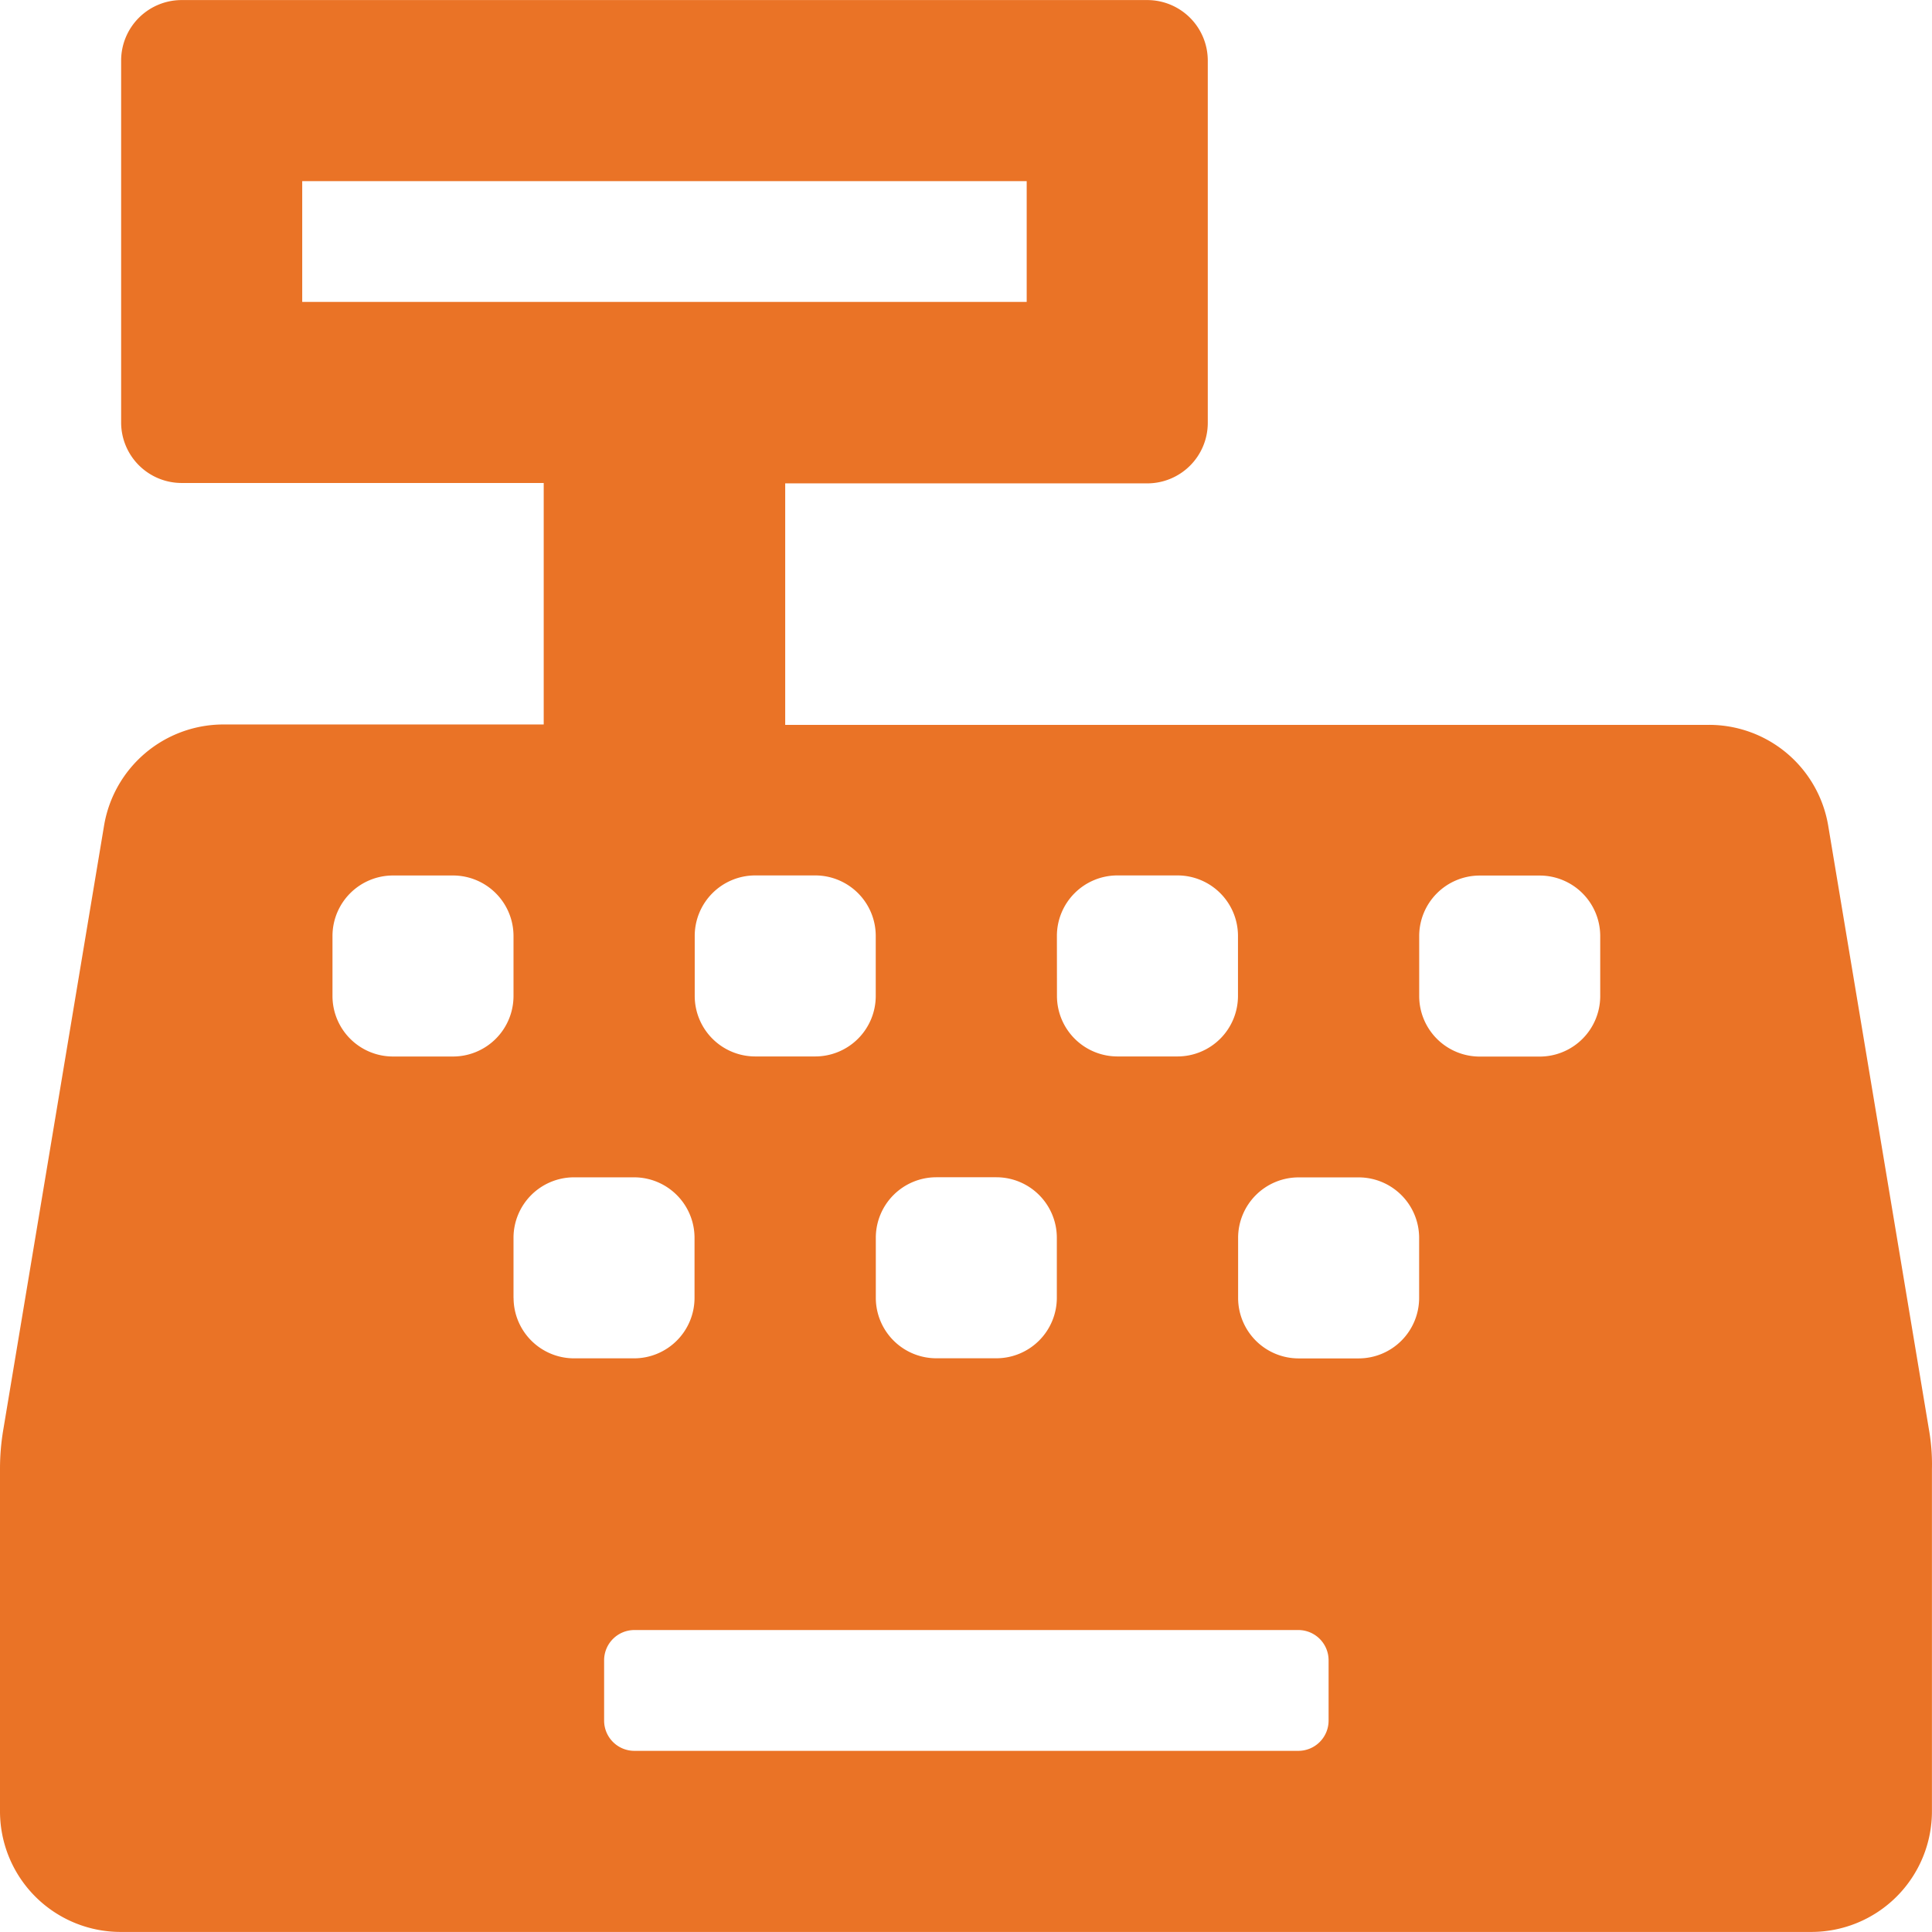 <svg xmlns="http://www.w3.org/2000/svg" width="30.001" height="30" viewBox="0 0 30.001 30"><path d="M29.947-4.055,28.383-13.43a1.876,1.876,0,0,0-1.852-1.564H12.187v-3.75h5.625a.94.94,0,0,0,.937-.937v-5.631a.94.94,0,0,0-.937-.937h-15a.94.94,0,0,0-.937.937v5.625a.94.94,0,0,0,.937.937H8.437V-15H3.463a1.88,1.88,0,0,0-1.852,1.564L.047-4.061a3.637,3.637,0,0,0-.053.615v5.32A1.873,1.873,0,0,0,1.869,3.75h26.25a1.873,1.873,0,0,0,1.875-1.875V-3.439A3.11,3.11,0,0,0,29.947-4.055ZM16.406-11.719a.94.94,0,0,1,.937-.937h.938a.94.94,0,0,1,.937.937v.937a.94.94,0,0,1-.937.937h-.937a.94.94,0,0,1-.937-.937Zm-1.875,3.75h.937a.94.94,0,0,1,.937.937v.937a.94.94,0,0,1-.937.937h-.937a.94.94,0,0,1-.937-.937v-.937A.94.94,0,0,1,14.531-7.969Zm-1.875-4.687a.94.94,0,0,1,.937.937v.937a.94.94,0,0,1-.937.937h-.937a.94.94,0,0,1-.937-.937v-.937a.94.94,0,0,1,.937-.937ZM4.687-21.562v-1.875h11.25v1.875ZM7.031-9.844H6.094a.94.94,0,0,1-.937-.937v-.937a.94.94,0,0,1,.937-.937h.937a.94.94,0,0,1,.937.937v.937A.94.94,0,0,1,7.031-9.844Zm.937,3.75v-.937a.94.94,0,0,1,.937-.937h.937a.94.94,0,0,1,.937.937v.937a.94.94,0,0,1-.937.937H8.906A.94.94,0,0,1,7.969-6.094ZM20.625.469a.47.47,0,0,1-.469.469H9.844A.47.47,0,0,1,9.375.469V-.469a.47.47,0,0,1,.469-.469H20.156a.47.47,0,0,1,.469.469Zm1.406-6.562a.94.94,0,0,1-.937.937h-.937a.94.94,0,0,1-.937-.937v-.937a.94.94,0,0,1,.937-.937h.937a.94.94,0,0,1,.937.937Zm2.812-4.687a.94.94,0,0,1-.937.937h-.937a.94.94,0,0,1-.937-.937v-.937a.94.94,0,0,1,.937-.937h.937a.94.94,0,0,1,.937.937Z" transform="translate(0.006 26.25)" fill="#ea7326"/></svg>